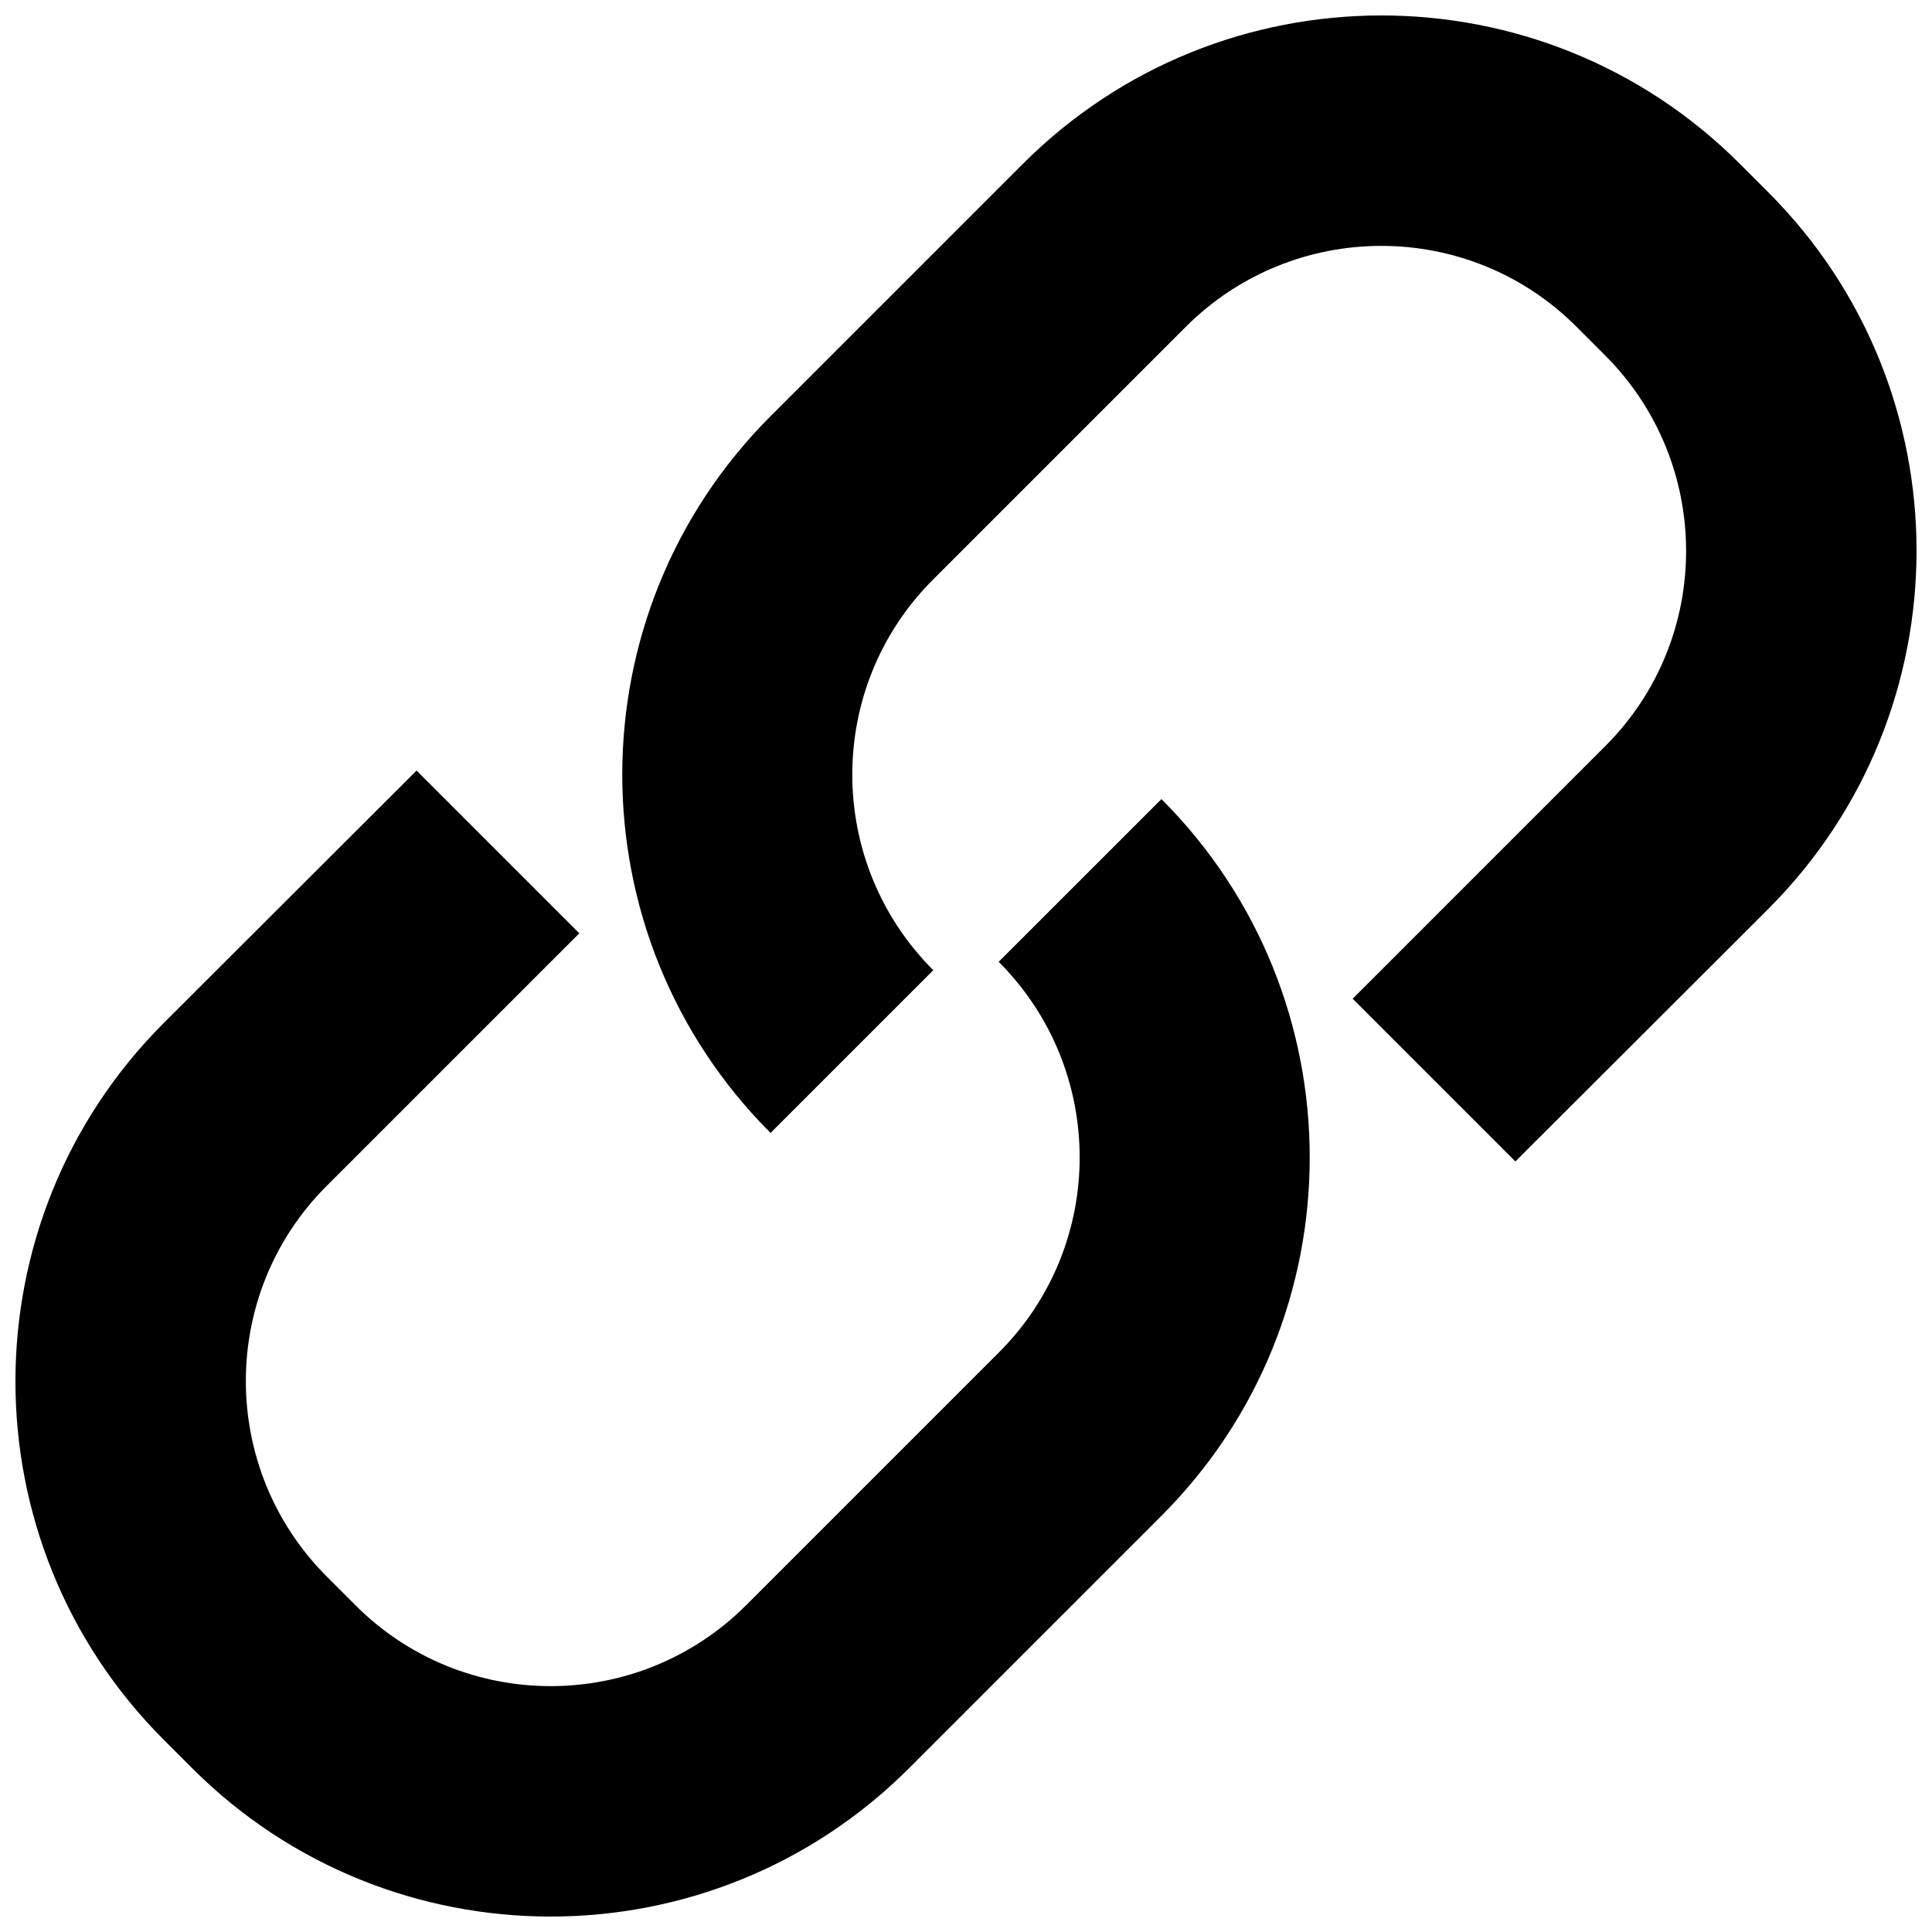 <?xml version="1.0" encoding="UTF-8"?>
<!-- Uploaded to: ICON Repo, www.svgrepo.com, Generator: ICON Repo Mixer Tools -->
<svg width="800px" height="800px" version="1.1" viewBox="144 144 512 512" xmlns="http://www.w3.org/2000/svg">
 <defs>
  <clipPath id="b">
   <path d="m148.09 348h343.91v303.9h-343.91z"/>
  </clipPath>
  <clipPath id="a">
   <path d="m308 148.09h343.9v303.91h-343.9z"/>
  </clipPath>
 </defs>
 <g>
  <g clip-path="url(#b)">
   <path d="m408.66 398.89c28.617 28.617 28.617 75.066 0 103.58l-66.906 66.906c-28.617 28.617-75.066 28.617-103.58 0l-7.559-7.559c-28.617-28.617-28.617-75.066 0-103.58l66.906-66.906-43.125-43.125-67.008 66.906c-52.395 52.395-52.395 137.54 0 189.94l7.559 7.559c52.395 52.395 137.54 52.395 189.94 0l66.906-66.906c52.395-52.395 52.395-137.54 0-189.94z"/>
  </g>
  <g clip-path="url(#a)">
   <path d="m612.61 194.95-7.559-7.559c-52.395-52.395-137.54-52.395-189.94 0l-66.906 66.906c-52.395 52.395-52.395 137.54 0 189.94l43.125-43.125c-28.617-28.617-28.617-75.066 0-103.58l66.906-66.906c28.617-28.617 75.066-28.617 103.58 0l7.559 7.559c28.617 28.617 28.617 75.066 0 103.58l-66.906 66.906 43.125 43.125 67.012-66.91c52.398-52.395 52.398-137.54 0-189.93z"/>
  </g>
 </g>
</svg>
